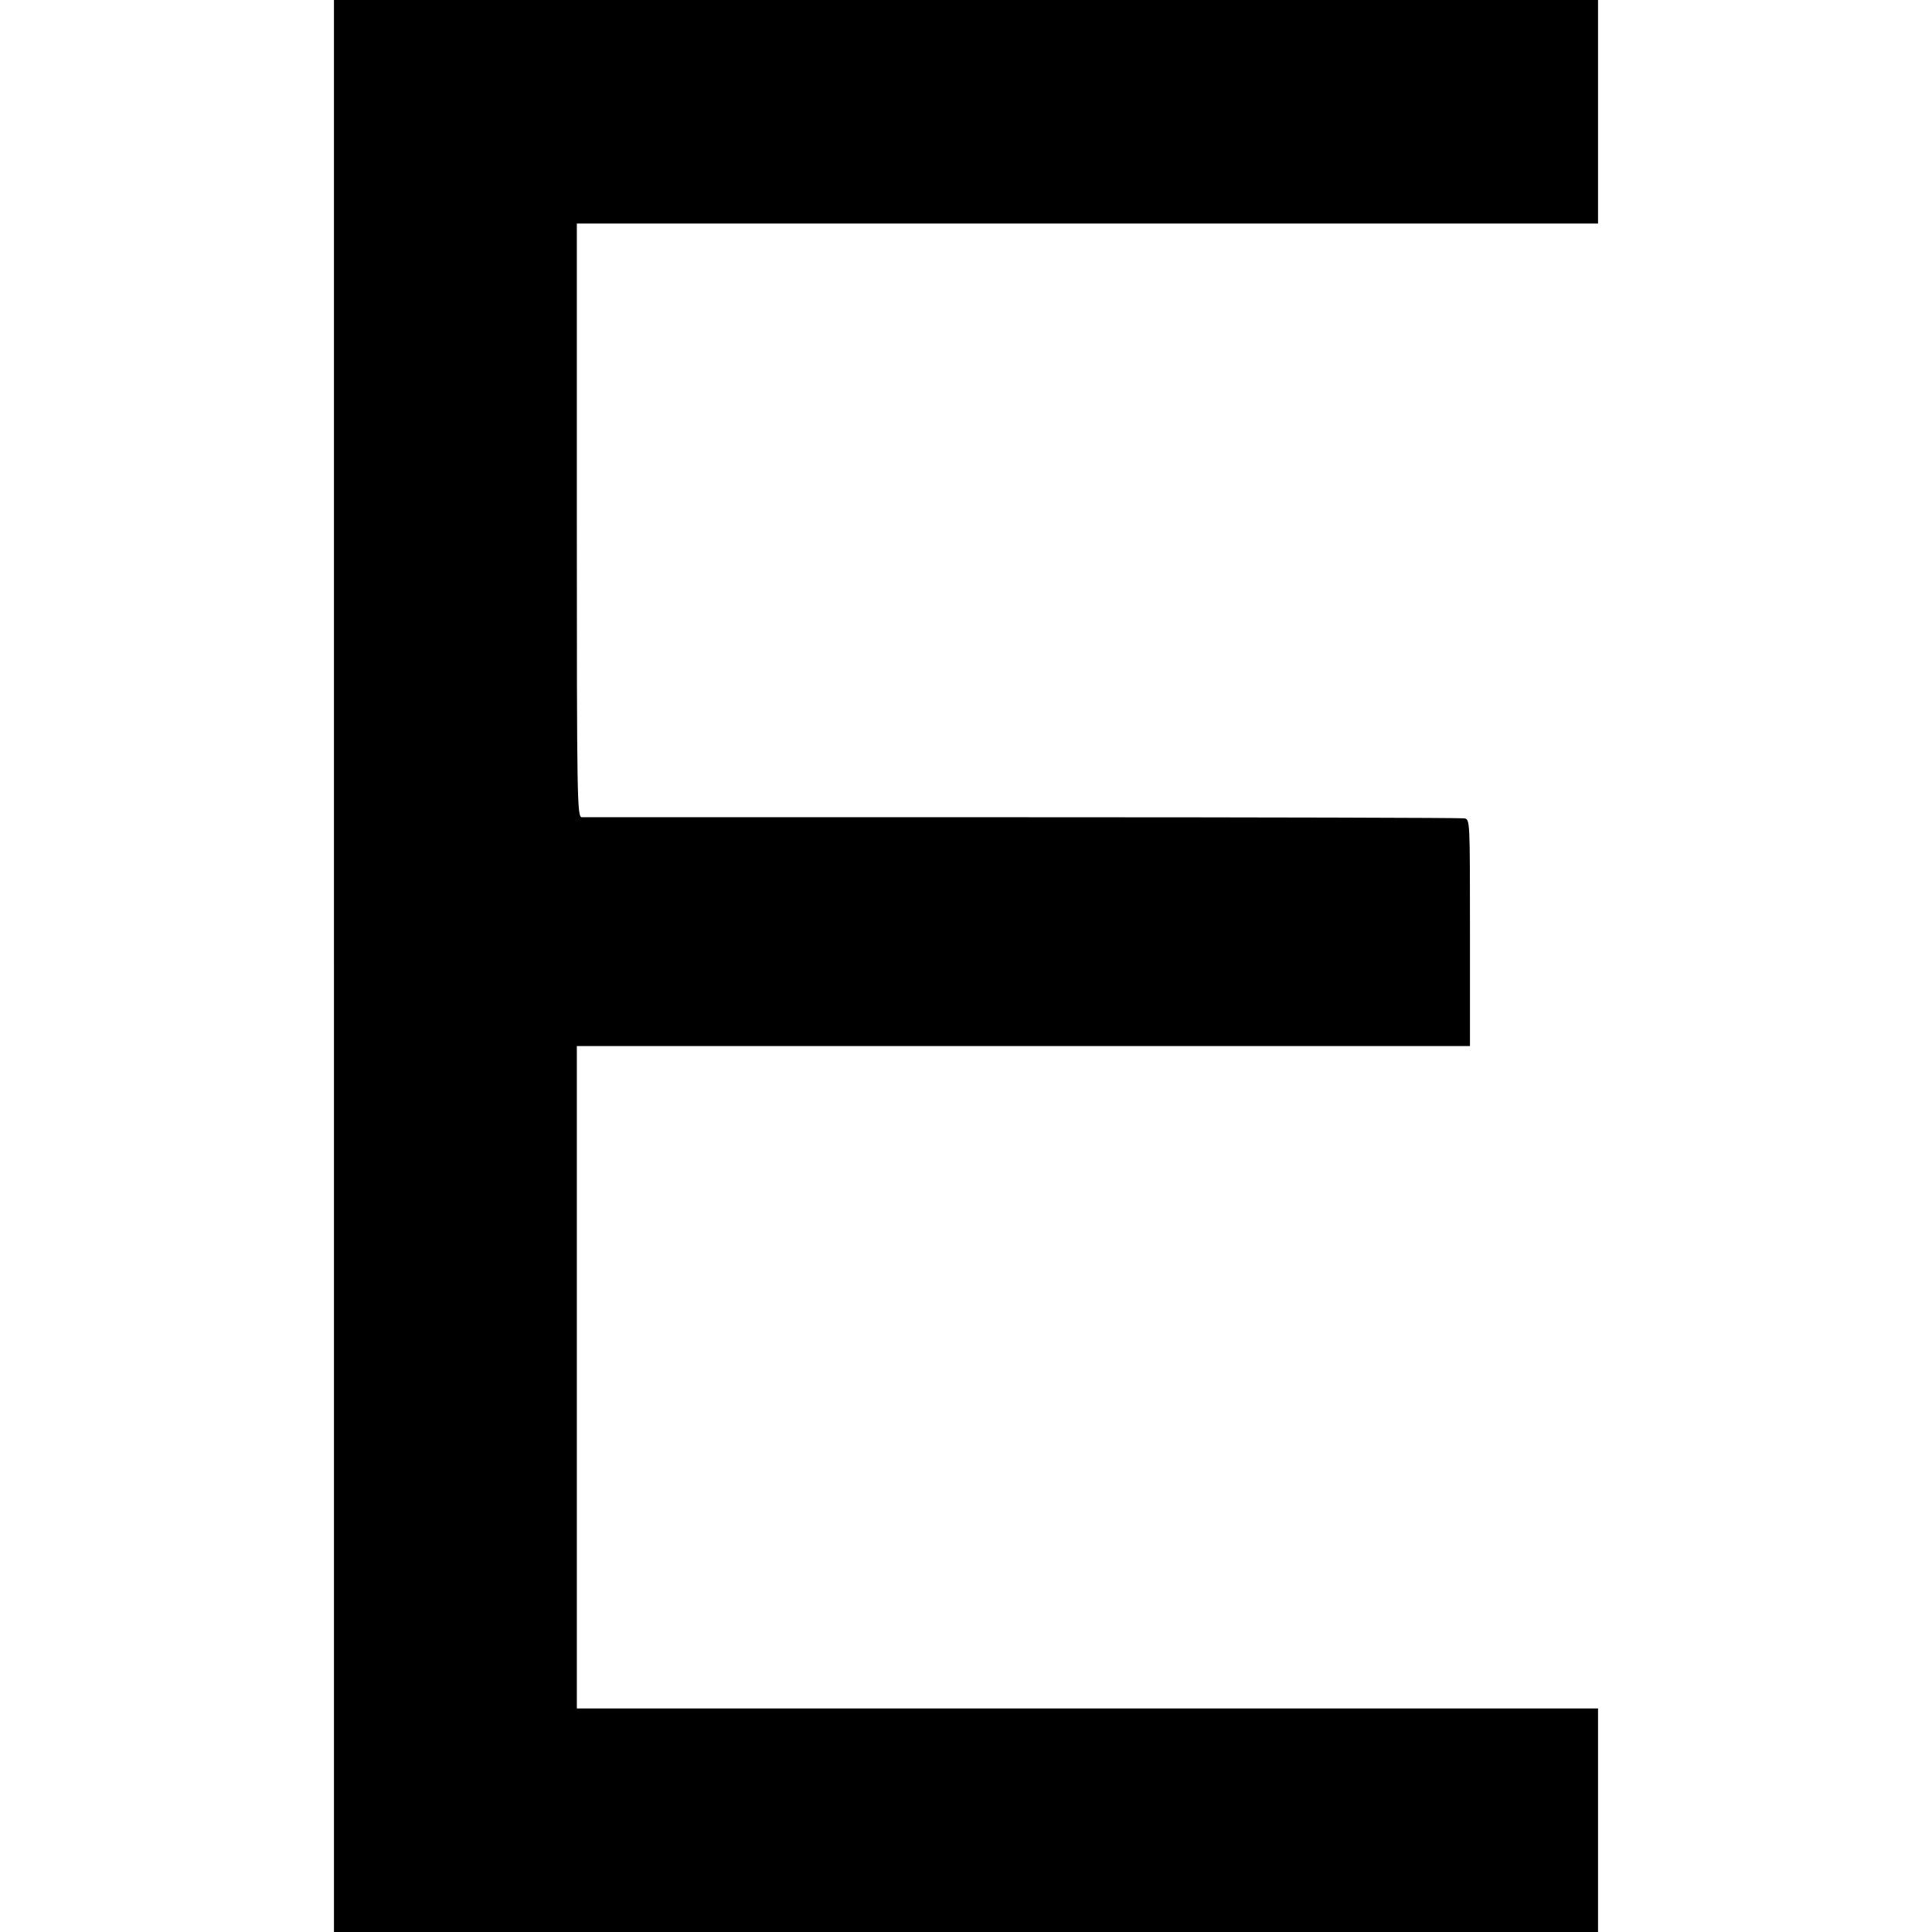 <?xml version="1.0" standalone="no"?>
<!DOCTYPE svg PUBLIC "-//W3C//DTD SVG 20010904//EN"
 "http://www.w3.org/TR/2001/REC-SVG-20010904/DTD/svg10.dtd">
<svg version="1.0" xmlns="http://www.w3.org/2000/svg"
 width="700pt" height="700pt" viewBox="0 0 700 700"
 preserveAspectRatio="xMidYMid meet">
<g transform="translate(0,700) scale(0.1,-0.1)"
fill="#000000" stroke="none">
<path d="M1210 3500 l0 -3500 2290 0 2290 0 0 405 0 405 -1850 0 -1850 0 0
1200 0 1200 1618 0 1618 0 0 410 c0 407 0 411 -20 415 -12 2 -732 4 -1601 4
-869 0 -1588 0 -1597 0 -17 1 -18 59 -18 1076 l0 1075 1850 0 1850 0 0 405 0
405 -2290 0 -2290 0 0 -3500z"/>
</g>
</svg>
